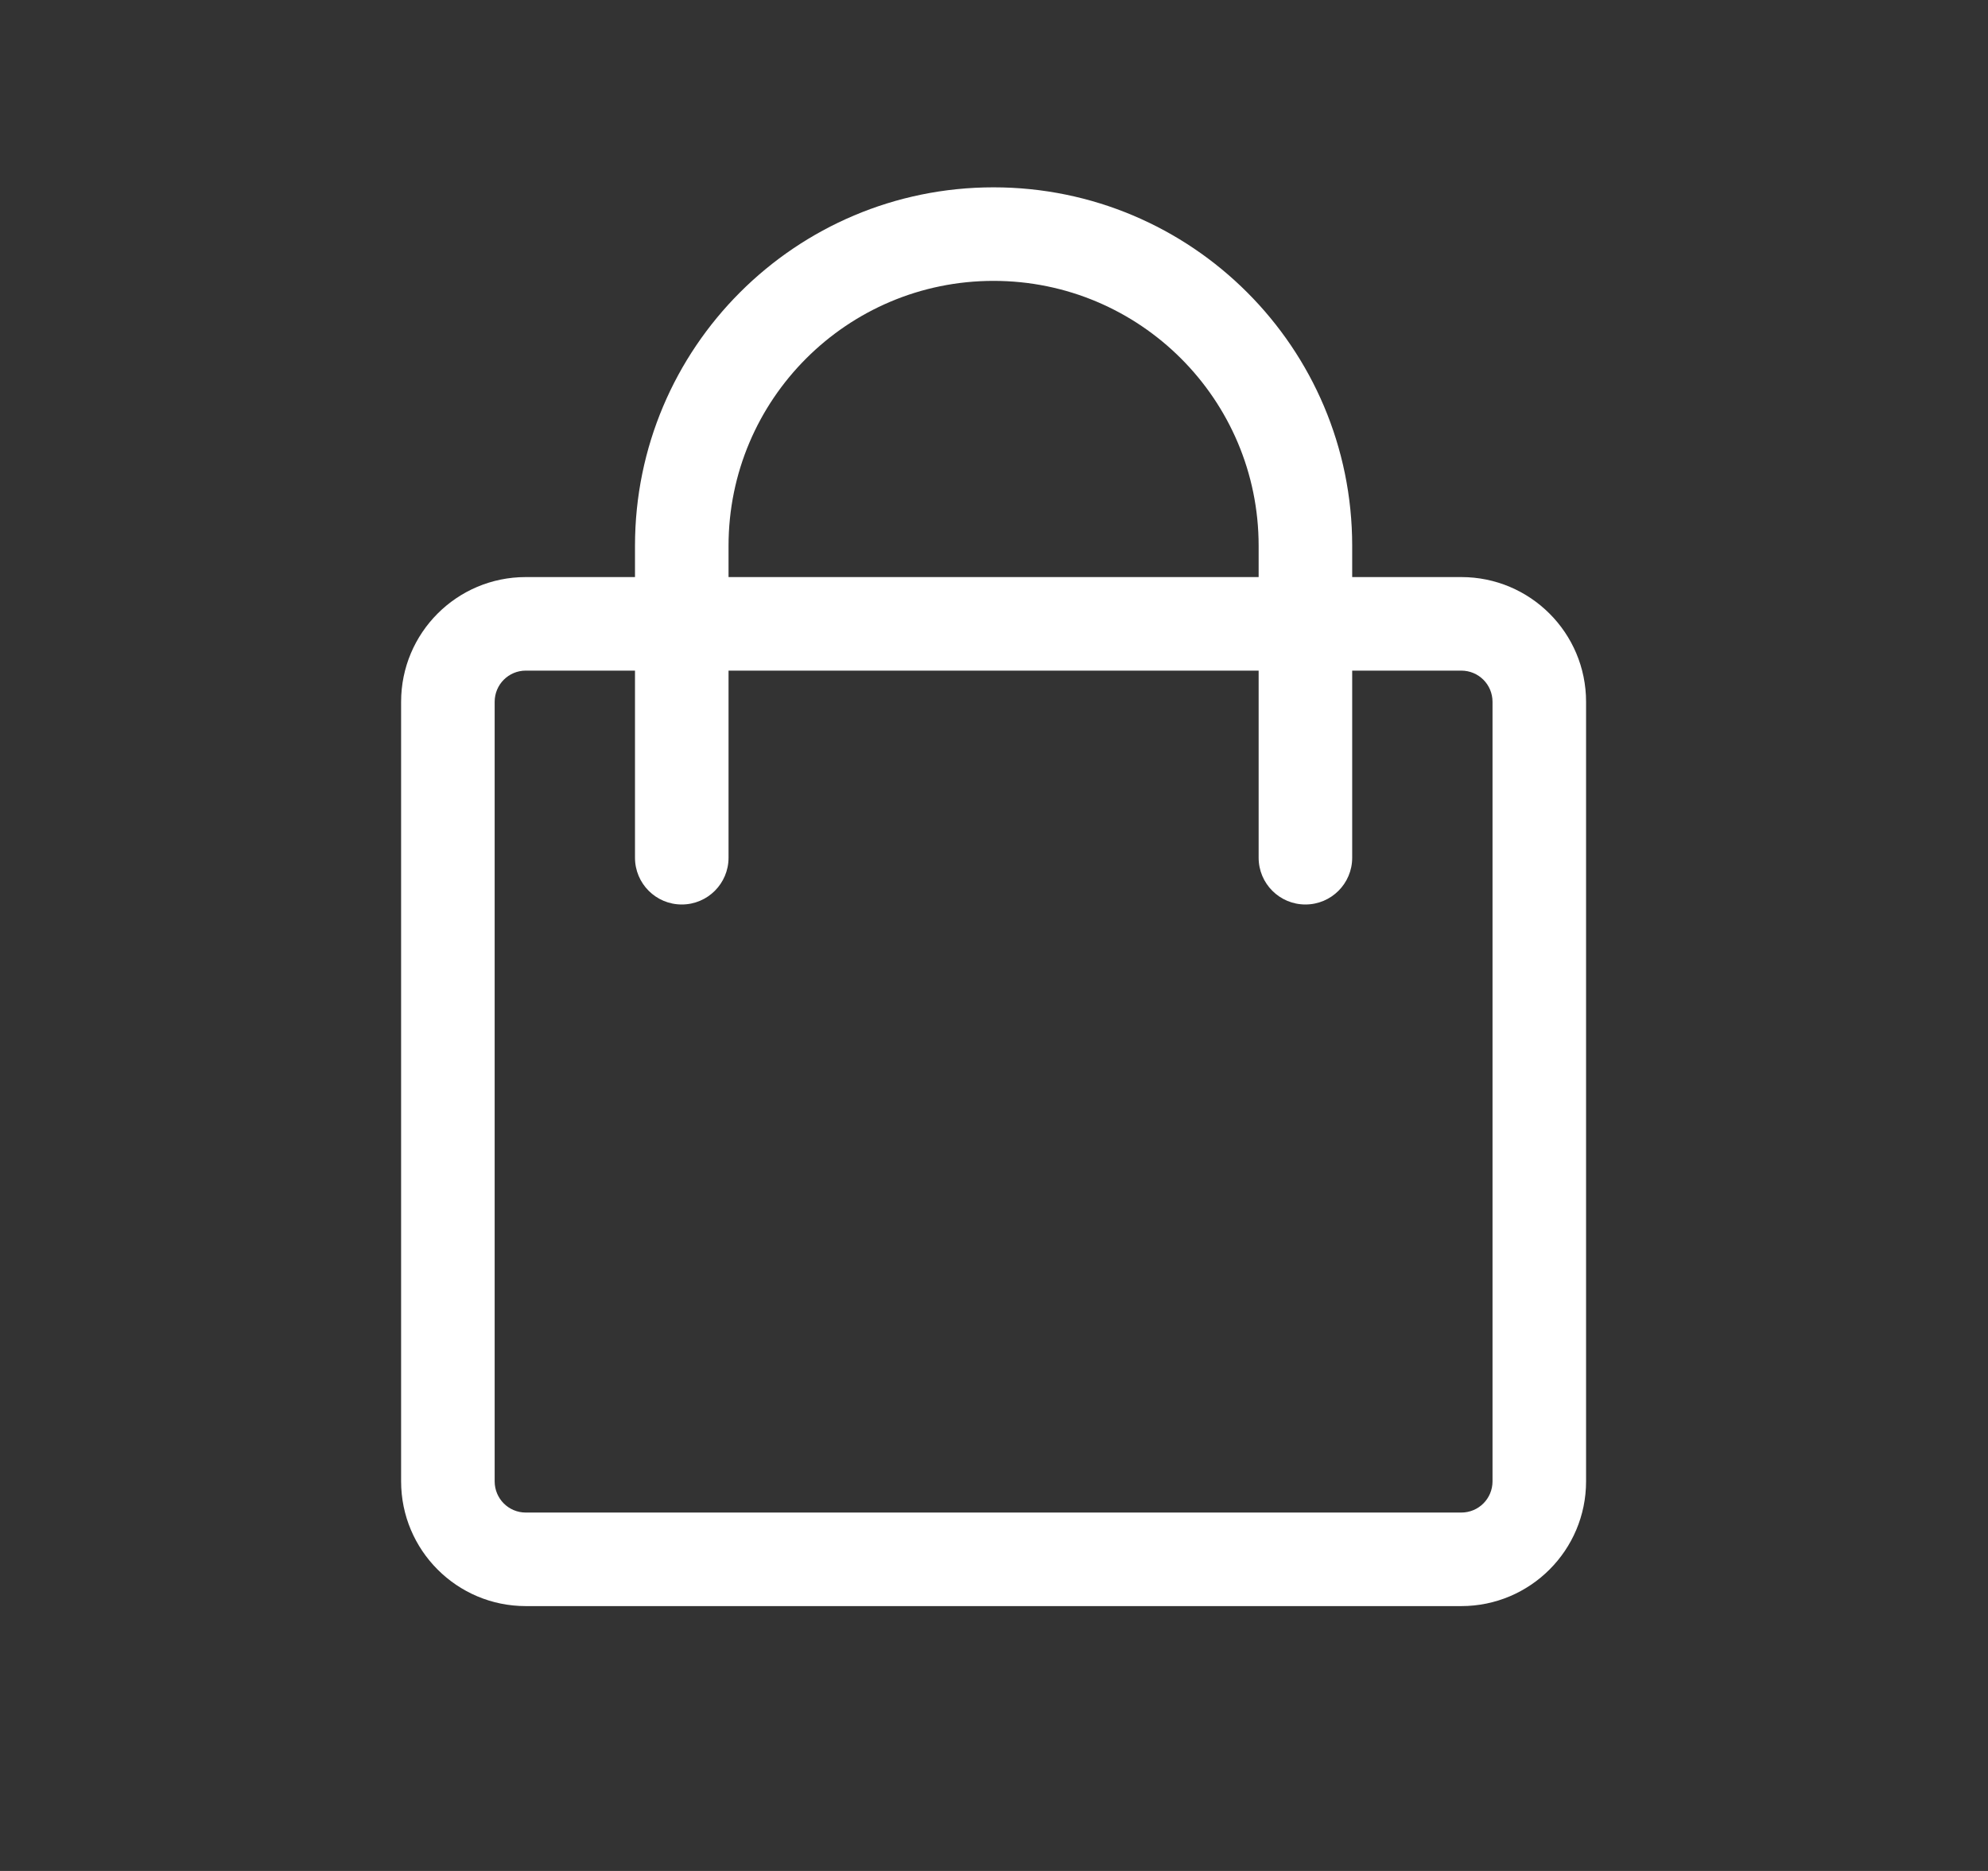 <svg width="17" height="16" viewBox="0 0 17 16" fill="none" xmlns="http://www.w3.org/2000/svg">
<rect x="0" y="0" width="17" height="16" fill="#333333" stroke="none"/>
<path fill-rule="evenodd" clip-rule="evenodd" d="M8.496 1.602C6.803 1.602 5.43 2.975 5.43 4.668V4.935H4.496C3.907 4.935 3.43 5.412 3.43 6.002V12.668C3.43 13.257 3.907 13.735 4.496 13.735H12.496C13.085 13.735 13.563 13.257 13.563 12.668V6.002C13.563 5.412 13.085 4.935 12.496 4.935H11.563V4.668C11.563 2.975 10.19 1.602 8.496 1.602ZM10.763 5.735V7.335C10.763 7.556 10.942 7.735 11.163 7.735C11.384 7.735 11.563 7.556 11.563 7.335V5.735H12.496C12.644 5.735 12.763 5.854 12.763 6.002V12.668C12.763 12.816 12.644 12.935 12.496 12.935H4.496C4.349 12.935 4.23 12.816 4.23 12.668V6.002C4.23 5.854 4.349 5.735 4.496 5.735H5.43V7.335C5.43 7.556 5.609 7.735 5.83 7.735C6.051 7.735 6.23 7.556 6.23 7.335V5.735H10.763ZM10.763 4.935V4.668C10.763 3.416 9.748 2.402 8.496 2.402C7.245 2.402 6.23 3.416 6.23 4.668V4.935H10.763Z" fill="white"/>
</svg>
